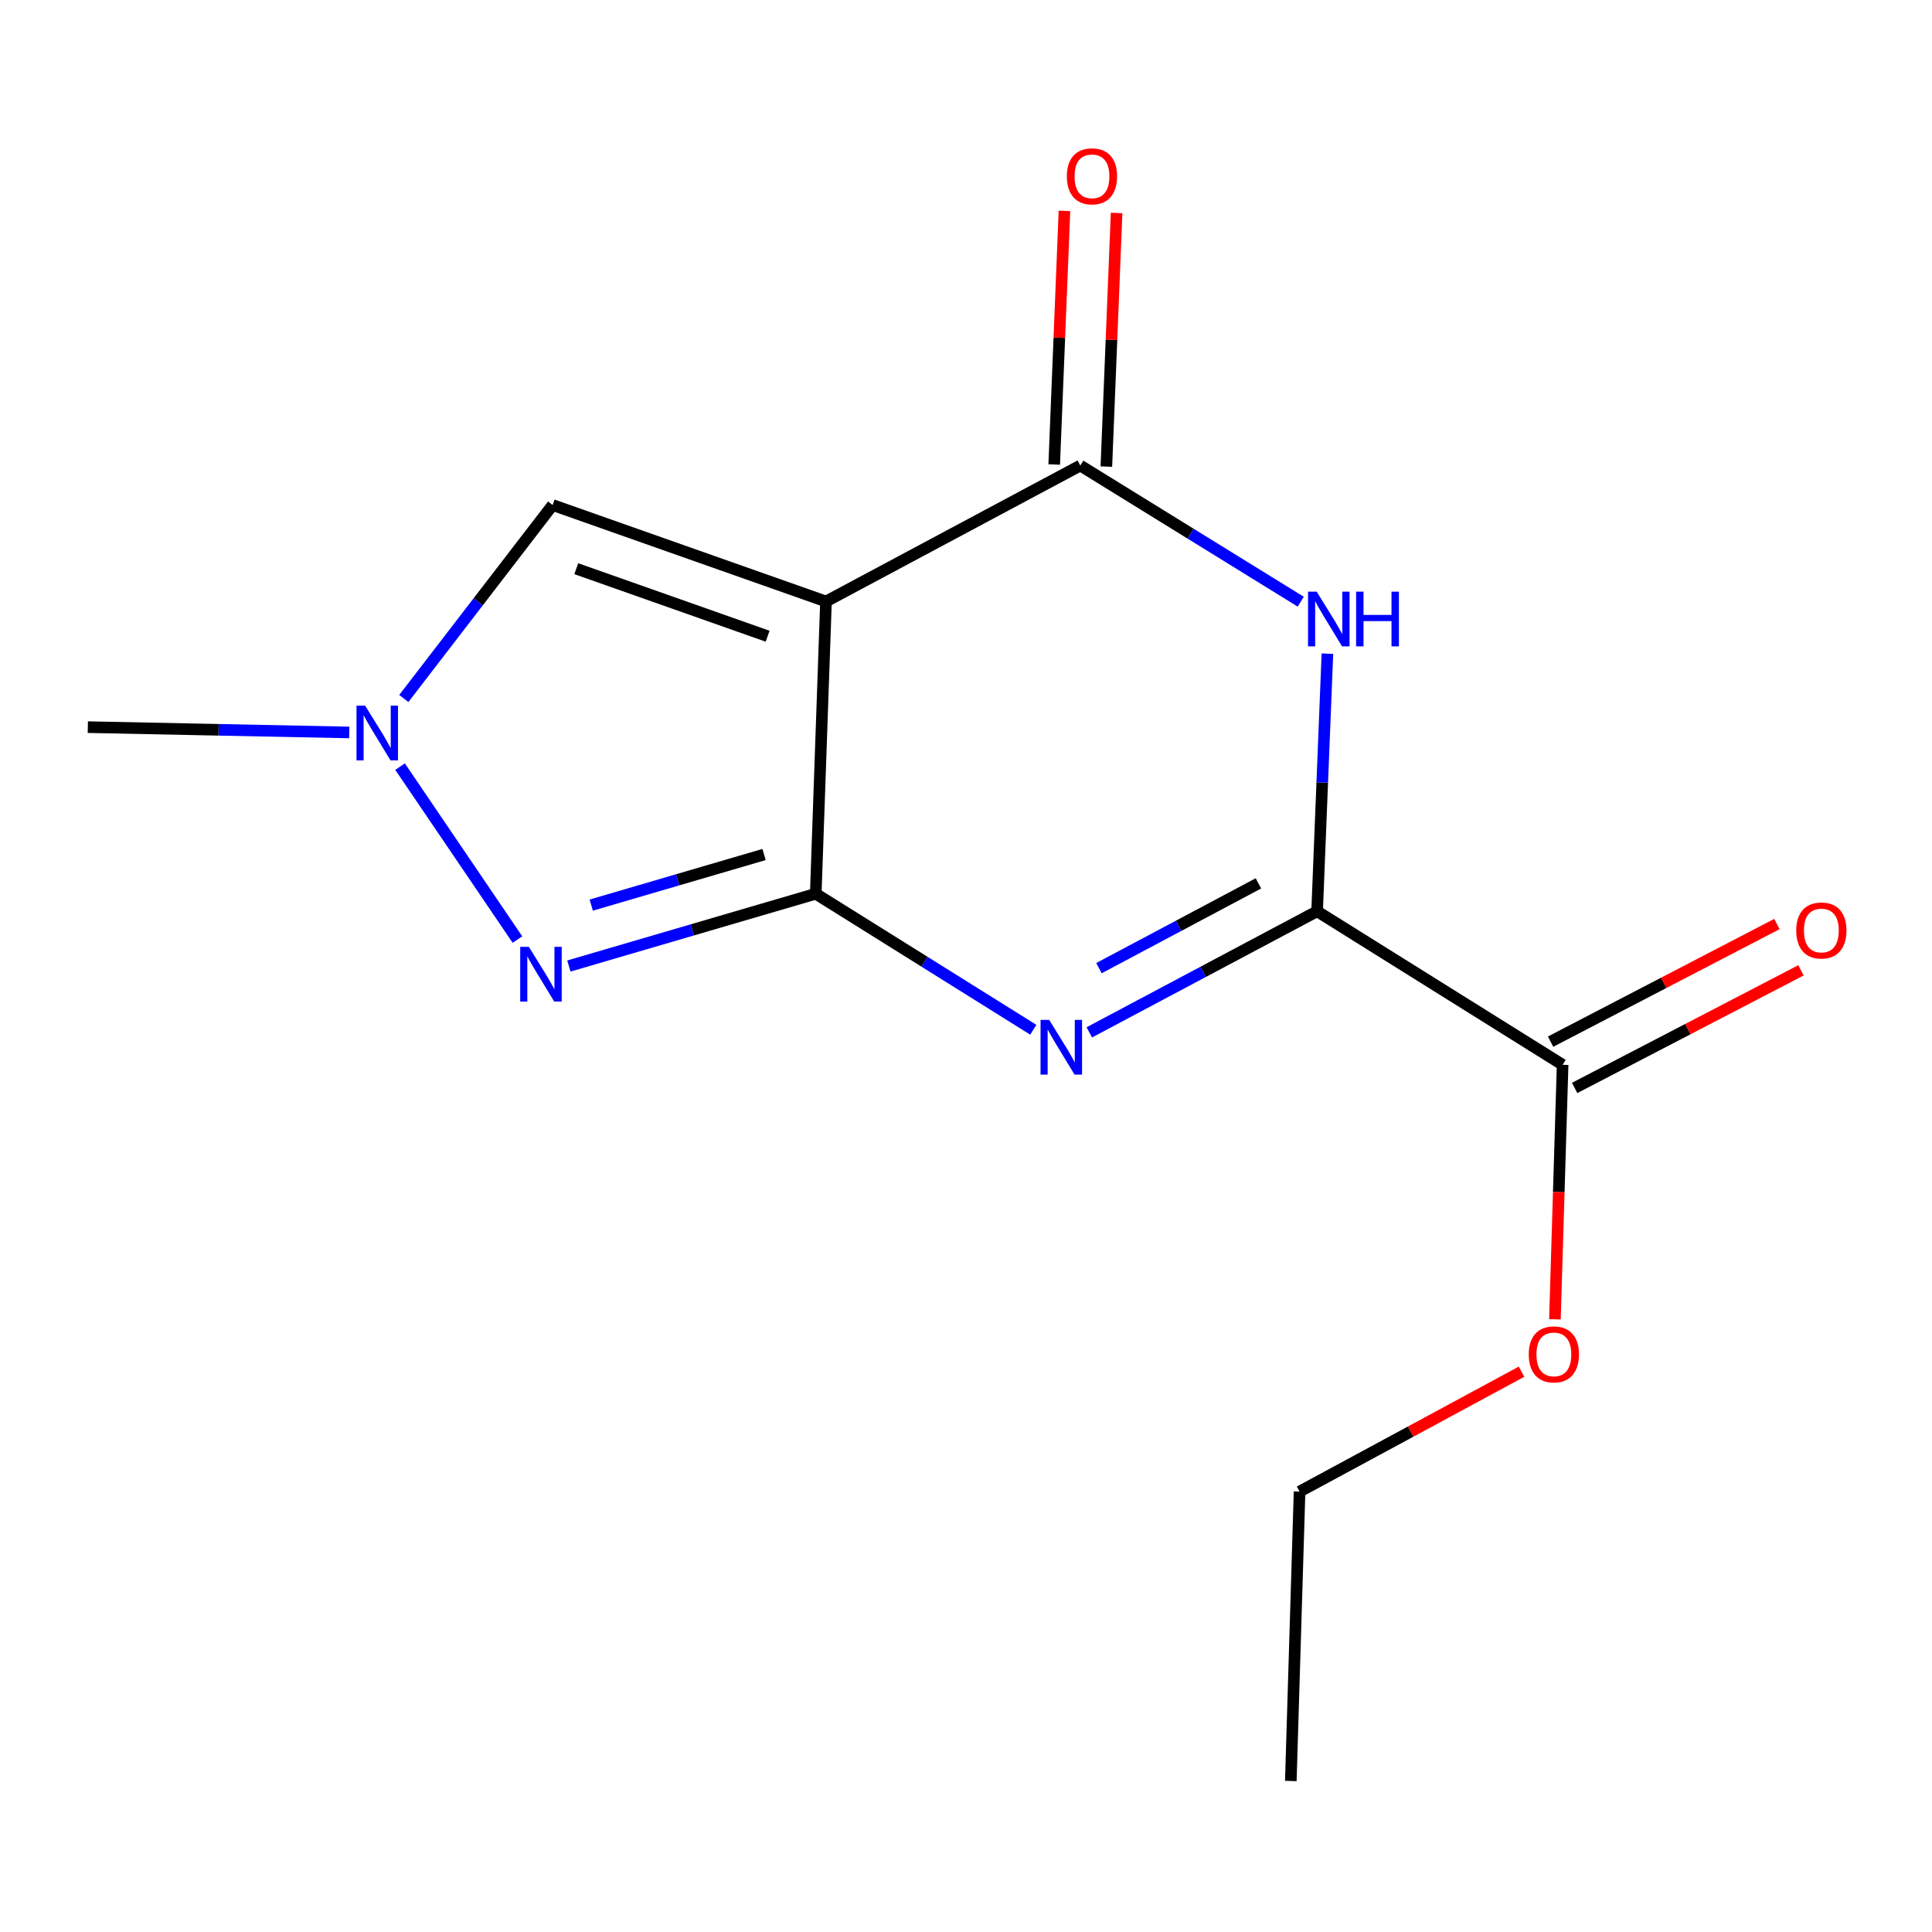 <?xml version='1.0' encoding='iso-8859-1'?>
<svg version='1.1' baseProfile='full'
              xmlns='http://www.w3.org/2000/svg'
                      xmlns:rdkit='http://www.rdkit.org/xml'
                      xmlns:xlink='http://www.w3.org/1999/xlink'
                  xml:space='preserve'
width='1000px' height='1000px' viewBox='0 0 1000 1000'>
<!-- END OF HEADER -->
<rect style='opacity:1.0;fill:#FFFFFF;stroke:none' width='1000' height='1000' x='0' y='0'> </rect>
<path class='bond-0' d='M 422.232,462.603 L 427.529,311.322' style='fill:none;fill-rule:evenodd;stroke:#000000;stroke-width:6px;stroke-linecap:butt;stroke-linejoin:miter;stroke-opacity:1' />
<path class='bond-1' d='M 422.232,462.603 L 478.536,497.801' style='fill:none;fill-rule:evenodd;stroke:#000000;stroke-width:6px;stroke-linecap:butt;stroke-linejoin:miter;stroke-opacity:1' />
<path class='bond-1' d='M 478.536,497.801 L 534.839,532.998' style='fill:none;fill-rule:evenodd;stroke:#0000FF;stroke-width:6px;stroke-linecap:butt;stroke-linejoin:miter;stroke-opacity:1' />
<path class='bond-5' d='M 422.232,462.603 L 358.338,481.308' style='fill:none;fill-rule:evenodd;stroke:#000000;stroke-width:6px;stroke-linecap:butt;stroke-linejoin:miter;stroke-opacity:1' />
<path class='bond-5' d='M 358.338,481.308 L 294.444,500.013' style='fill:none;fill-rule:evenodd;stroke:#0000FF;stroke-width:6px;stroke-linecap:butt;stroke-linejoin:miter;stroke-opacity:1' />
<path class='bond-5' d='M 395.476,442.293 L 350.75,455.387' style='fill:none;fill-rule:evenodd;stroke:#000000;stroke-width:6px;stroke-linecap:butt;stroke-linejoin:miter;stroke-opacity:1' />
<path class='bond-5' d='M 350.75,455.387 L 306.024,468.481' style='fill:none;fill-rule:evenodd;stroke:#0000FF;stroke-width:6px;stroke-linecap:butt;stroke-linejoin:miter;stroke-opacity:1' />
<path class='bond-4' d='M 427.529,311.322 L 559.154,240.963' style='fill:none;fill-rule:evenodd;stroke:#000000;stroke-width:6px;stroke-linecap:butt;stroke-linejoin:miter;stroke-opacity:1' />
<path class='bond-7' d='M 427.529,311.322 L 286.046,261.4' style='fill:none;fill-rule:evenodd;stroke:#000000;stroke-width:6px;stroke-linecap:butt;stroke-linejoin:miter;stroke-opacity:1' />
<path class='bond-7' d='M 397.32,329.304 L 298.282,294.358' style='fill:none;fill-rule:evenodd;stroke:#000000;stroke-width:6px;stroke-linecap:butt;stroke-linejoin:miter;stroke-opacity:1' />
<path class='bond-2' d='M 563.814,534.354 L 622.772,503.018' style='fill:none;fill-rule:evenodd;stroke:#0000FF;stroke-width:6px;stroke-linecap:butt;stroke-linejoin:miter;stroke-opacity:1' />
<path class='bond-2' d='M 622.772,503.018 L 681.731,471.681' style='fill:none;fill-rule:evenodd;stroke:#000000;stroke-width:6px;stroke-linecap:butt;stroke-linejoin:miter;stroke-opacity:1' />
<path class='bond-2' d='M 568.825,501.104 L 610.096,479.168' style='fill:none;fill-rule:evenodd;stroke:#0000FF;stroke-width:6px;stroke-linecap:butt;stroke-linejoin:miter;stroke-opacity:1' />
<path class='bond-2' d='M 610.096,479.168 L 651.367,457.232' style='fill:none;fill-rule:evenodd;stroke:#000000;stroke-width:6px;stroke-linecap:butt;stroke-linejoin:miter;stroke-opacity:1' />
<path class='bond-3' d='M 681.731,471.681 L 684.395,405.013' style='fill:none;fill-rule:evenodd;stroke:#000000;stroke-width:6px;stroke-linecap:butt;stroke-linejoin:miter;stroke-opacity:1' />
<path class='bond-3' d='M 684.395,405.013 L 687.06,338.345' style='fill:none;fill-rule:evenodd;stroke:#0000FF;stroke-width:6px;stroke-linecap:butt;stroke-linejoin:miter;stroke-opacity:1' />
<path class='bond-8' d='M 681.731,471.681 L 808.809,551.133' style='fill:none;fill-rule:evenodd;stroke:#000000;stroke-width:6px;stroke-linecap:butt;stroke-linejoin:miter;stroke-opacity:1' />
<path class='bond-16' d='M 673.258,311.433 L 616.206,276.198' style='fill:none;fill-rule:evenodd;stroke:#0000FF;stroke-width:6px;stroke-linecap:butt;stroke-linejoin:miter;stroke-opacity:1' />
<path class='bond-16' d='M 616.206,276.198 L 559.154,240.963' style='fill:none;fill-rule:evenodd;stroke:#000000;stroke-width:6px;stroke-linecap:butt;stroke-linejoin:miter;stroke-opacity:1' />
<path class='bond-9' d='M 572.648,241.508 L 575.298,175.871' style='fill:none;fill-rule:evenodd;stroke:#000000;stroke-width:6px;stroke-linecap:butt;stroke-linejoin:miter;stroke-opacity:1' />
<path class='bond-9' d='M 575.298,175.871 L 577.947,110.234' style='fill:none;fill-rule:evenodd;stroke:#FF0000;stroke-width:6px;stroke-linecap:butt;stroke-linejoin:miter;stroke-opacity:1' />
<path class='bond-9' d='M 545.66,240.418 L 548.31,174.781' style='fill:none;fill-rule:evenodd;stroke:#000000;stroke-width:6px;stroke-linecap:butt;stroke-linejoin:miter;stroke-opacity:1' />
<path class='bond-9' d='M 548.31,174.781 L 550.96,109.145' style='fill:none;fill-rule:evenodd;stroke:#FF0000;stroke-width:6px;stroke-linecap:butt;stroke-linejoin:miter;stroke-opacity:1' />
<path class='bond-6' d='M 267.827,486.31 L 207.07,396.805' style='fill:none;fill-rule:evenodd;stroke:#0000FF;stroke-width:6px;stroke-linecap:butt;stroke-linejoin:miter;stroke-opacity:1' />
<path class='bond-12' d='M 180.779,379.12 L 113.117,377.745' style='fill:none;fill-rule:evenodd;stroke:#0000FF;stroke-width:6px;stroke-linecap:butt;stroke-linejoin:miter;stroke-opacity:1' />
<path class='bond-12' d='M 113.117,377.745 L 45.455,376.369' style='fill:none;fill-rule:evenodd;stroke:#000000;stroke-width:6px;stroke-linecap:butt;stroke-linejoin:miter;stroke-opacity:1' />
<path class='bond-15' d='M 209.021,361.533 L 247.534,311.466' style='fill:none;fill-rule:evenodd;stroke:#0000FF;stroke-width:6px;stroke-linecap:butt;stroke-linejoin:miter;stroke-opacity:1' />
<path class='bond-15' d='M 247.534,311.466 L 286.046,261.4' style='fill:none;fill-rule:evenodd;stroke:#000000;stroke-width:6px;stroke-linecap:butt;stroke-linejoin:miter;stroke-opacity:1' />
<path class='bond-10' d='M 815.036,563.116 L 873.61,532.678' style='fill:none;fill-rule:evenodd;stroke:#000000;stroke-width:6px;stroke-linecap:butt;stroke-linejoin:miter;stroke-opacity:1' />
<path class='bond-10' d='M 873.61,532.678 L 932.183,502.239' style='fill:none;fill-rule:evenodd;stroke:#FF0000;stroke-width:6px;stroke-linecap:butt;stroke-linejoin:miter;stroke-opacity:1' />
<path class='bond-10' d='M 802.582,539.15 L 861.155,508.711' style='fill:none;fill-rule:evenodd;stroke:#000000;stroke-width:6px;stroke-linecap:butt;stroke-linejoin:miter;stroke-opacity:1' />
<path class='bond-10' d='M 861.155,508.711 L 919.729,478.273' style='fill:none;fill-rule:evenodd;stroke:#FF0000;stroke-width:6px;stroke-linecap:butt;stroke-linejoin:miter;stroke-opacity:1' />
<path class='bond-11' d='M 808.809,551.133 L 806.816,617.005' style='fill:none;fill-rule:evenodd;stroke:#000000;stroke-width:6px;stroke-linecap:butt;stroke-linejoin:miter;stroke-opacity:1' />
<path class='bond-11' d='M 806.816,617.005 L 804.824,682.877' style='fill:none;fill-rule:evenodd;stroke:#FF0000;stroke-width:6px;stroke-linecap:butt;stroke-linejoin:miter;stroke-opacity:1' />
<path class='bond-13' d='M 787.537,709.988 L 730.095,741.02' style='fill:none;fill-rule:evenodd;stroke:#FF0000;stroke-width:6px;stroke-linecap:butt;stroke-linejoin:miter;stroke-opacity:1' />
<path class='bond-13' d='M 730.095,741.02 L 672.653,772.053' style='fill:none;fill-rule:evenodd;stroke:#000000;stroke-width:6px;stroke-linecap:butt;stroke-linejoin:miter;stroke-opacity:1' />
<path class='bond-14' d='M 672.653,772.053 L 668.121,921.834' style='fill:none;fill-rule:evenodd;stroke:#000000;stroke-width:6px;stroke-linecap:butt;stroke-linejoin:miter;stroke-opacity:1' />
<path  class='atom-2' d='M 543.066 527.895
L 552.346 542.895
Q 553.266 544.375, 554.746 547.055
Q 556.226 549.735, 556.306 549.895
L 556.306 527.895
L 560.066 527.895
L 560.066 556.215
L 556.186 556.215
L 546.226 539.815
Q 545.066 537.895, 543.826 535.695
Q 542.626 533.495, 542.266 532.815
L 542.266 556.215
L 538.586 556.215
L 538.586 527.895
L 543.066 527.895
' fill='#0000FF'/>
<path  class='atom-4' d='M 681.518 306.24
L 690.798 321.24
Q 691.718 322.72, 693.198 325.4
Q 694.678 328.08, 694.758 328.24
L 694.758 306.24
L 698.518 306.24
L 698.518 334.56
L 694.638 334.56
L 684.678 318.16
Q 683.518 316.24, 682.278 314.04
Q 681.078 311.84, 680.718 311.16
L 680.718 334.56
L 677.038 334.56
L 677.038 306.24
L 681.518 306.24
' fill='#0000FF'/>
<path  class='atom-4' d='M 701.918 306.24
L 705.758 306.24
L 705.758 318.28
L 720.238 318.28
L 720.238 306.24
L 724.078 306.24
L 724.078 334.56
L 720.238 334.56
L 720.238 321.48
L 705.758 321.48
L 705.758 334.56
L 701.918 334.56
L 701.918 306.24
' fill='#0000FF'/>
<path  class='atom-6' d='M 273.739 490.082
L 283.019 505.082
Q 283.939 506.562, 285.419 509.242
Q 286.899 511.922, 286.979 512.082
L 286.979 490.082
L 290.739 490.082
L 290.739 518.402
L 286.859 518.402
L 276.899 502.002
Q 275.739 500.082, 274.499 497.882
Q 273.299 495.682, 272.939 495.002
L 272.939 518.402
L 269.259 518.402
L 269.259 490.082
L 273.739 490.082
' fill='#0000FF'/>
<path  class='atom-7' d='M 189.005 365.255
L 198.285 380.255
Q 199.205 381.735, 200.685 384.415
Q 202.165 387.095, 202.245 387.255
L 202.245 365.255
L 206.005 365.255
L 206.005 393.575
L 202.125 393.575
L 192.165 377.175
Q 191.005 375.255, 189.765 373.055
Q 188.565 370.855, 188.205 370.175
L 188.205 393.575
L 184.525 393.575
L 184.525 365.255
L 189.005 365.255
' fill='#0000FF'/>
<path  class='atom-10' d='M 552.201 91.262
Q 552.201 84.462, 555.561 80.662
Q 558.921 76.862, 565.201 76.862
Q 571.481 76.862, 574.841 80.662
Q 578.201 84.462, 578.201 91.262
Q 578.201 98.142, 574.801 102.062
Q 571.401 105.942, 565.201 105.942
Q 558.961 105.942, 555.561 102.062
Q 552.201 98.182, 552.201 91.262
M 565.201 102.742
Q 569.521 102.742, 571.841 99.862
Q 574.201 96.942, 574.201 91.262
Q 574.201 85.702, 571.841 82.902
Q 569.521 80.062, 565.201 80.062
Q 560.881 80.062, 558.521 82.862
Q 556.201 85.662, 556.201 91.262
Q 556.201 96.982, 558.521 99.862
Q 560.881 102.742, 565.201 102.742
' fill='#FF0000'/>
<path  class='atom-11' d='M 929.729 481.62
Q 929.729 474.82, 933.089 471.02
Q 936.449 467.22, 942.729 467.22
Q 949.009 467.22, 952.369 471.02
Q 955.729 474.82, 955.729 481.62
Q 955.729 488.5, 952.329 492.42
Q 948.929 496.3, 942.729 496.3
Q 936.489 496.3, 933.089 492.42
Q 929.729 488.54, 929.729 481.62
M 942.729 493.1
Q 947.049 493.1, 949.369 490.22
Q 951.729 487.3, 951.729 481.62
Q 951.729 476.06, 949.369 473.26
Q 947.049 470.42, 942.729 470.42
Q 938.409 470.42, 936.049 473.22
Q 933.729 476.02, 933.729 481.62
Q 933.729 487.34, 936.049 490.22
Q 938.409 493.1, 942.729 493.1
' fill='#FF0000'/>
<path  class='atom-12' d='M 791.277 701.024
Q 791.277 694.224, 794.637 690.424
Q 797.997 686.624, 804.277 686.624
Q 810.557 686.624, 813.917 690.424
Q 817.277 694.224, 817.277 701.024
Q 817.277 707.904, 813.877 711.824
Q 810.477 715.704, 804.277 715.704
Q 798.037 715.704, 794.637 711.824
Q 791.277 707.944, 791.277 701.024
M 804.277 712.504
Q 808.597 712.504, 810.917 709.624
Q 813.277 706.704, 813.277 701.024
Q 813.277 695.464, 810.917 692.664
Q 808.597 689.824, 804.277 689.824
Q 799.957 689.824, 797.597 692.624
Q 795.277 695.424, 795.277 701.024
Q 795.277 706.744, 797.597 709.624
Q 799.957 712.504, 804.277 712.504
' fill='#FF0000'/>
</svg>
